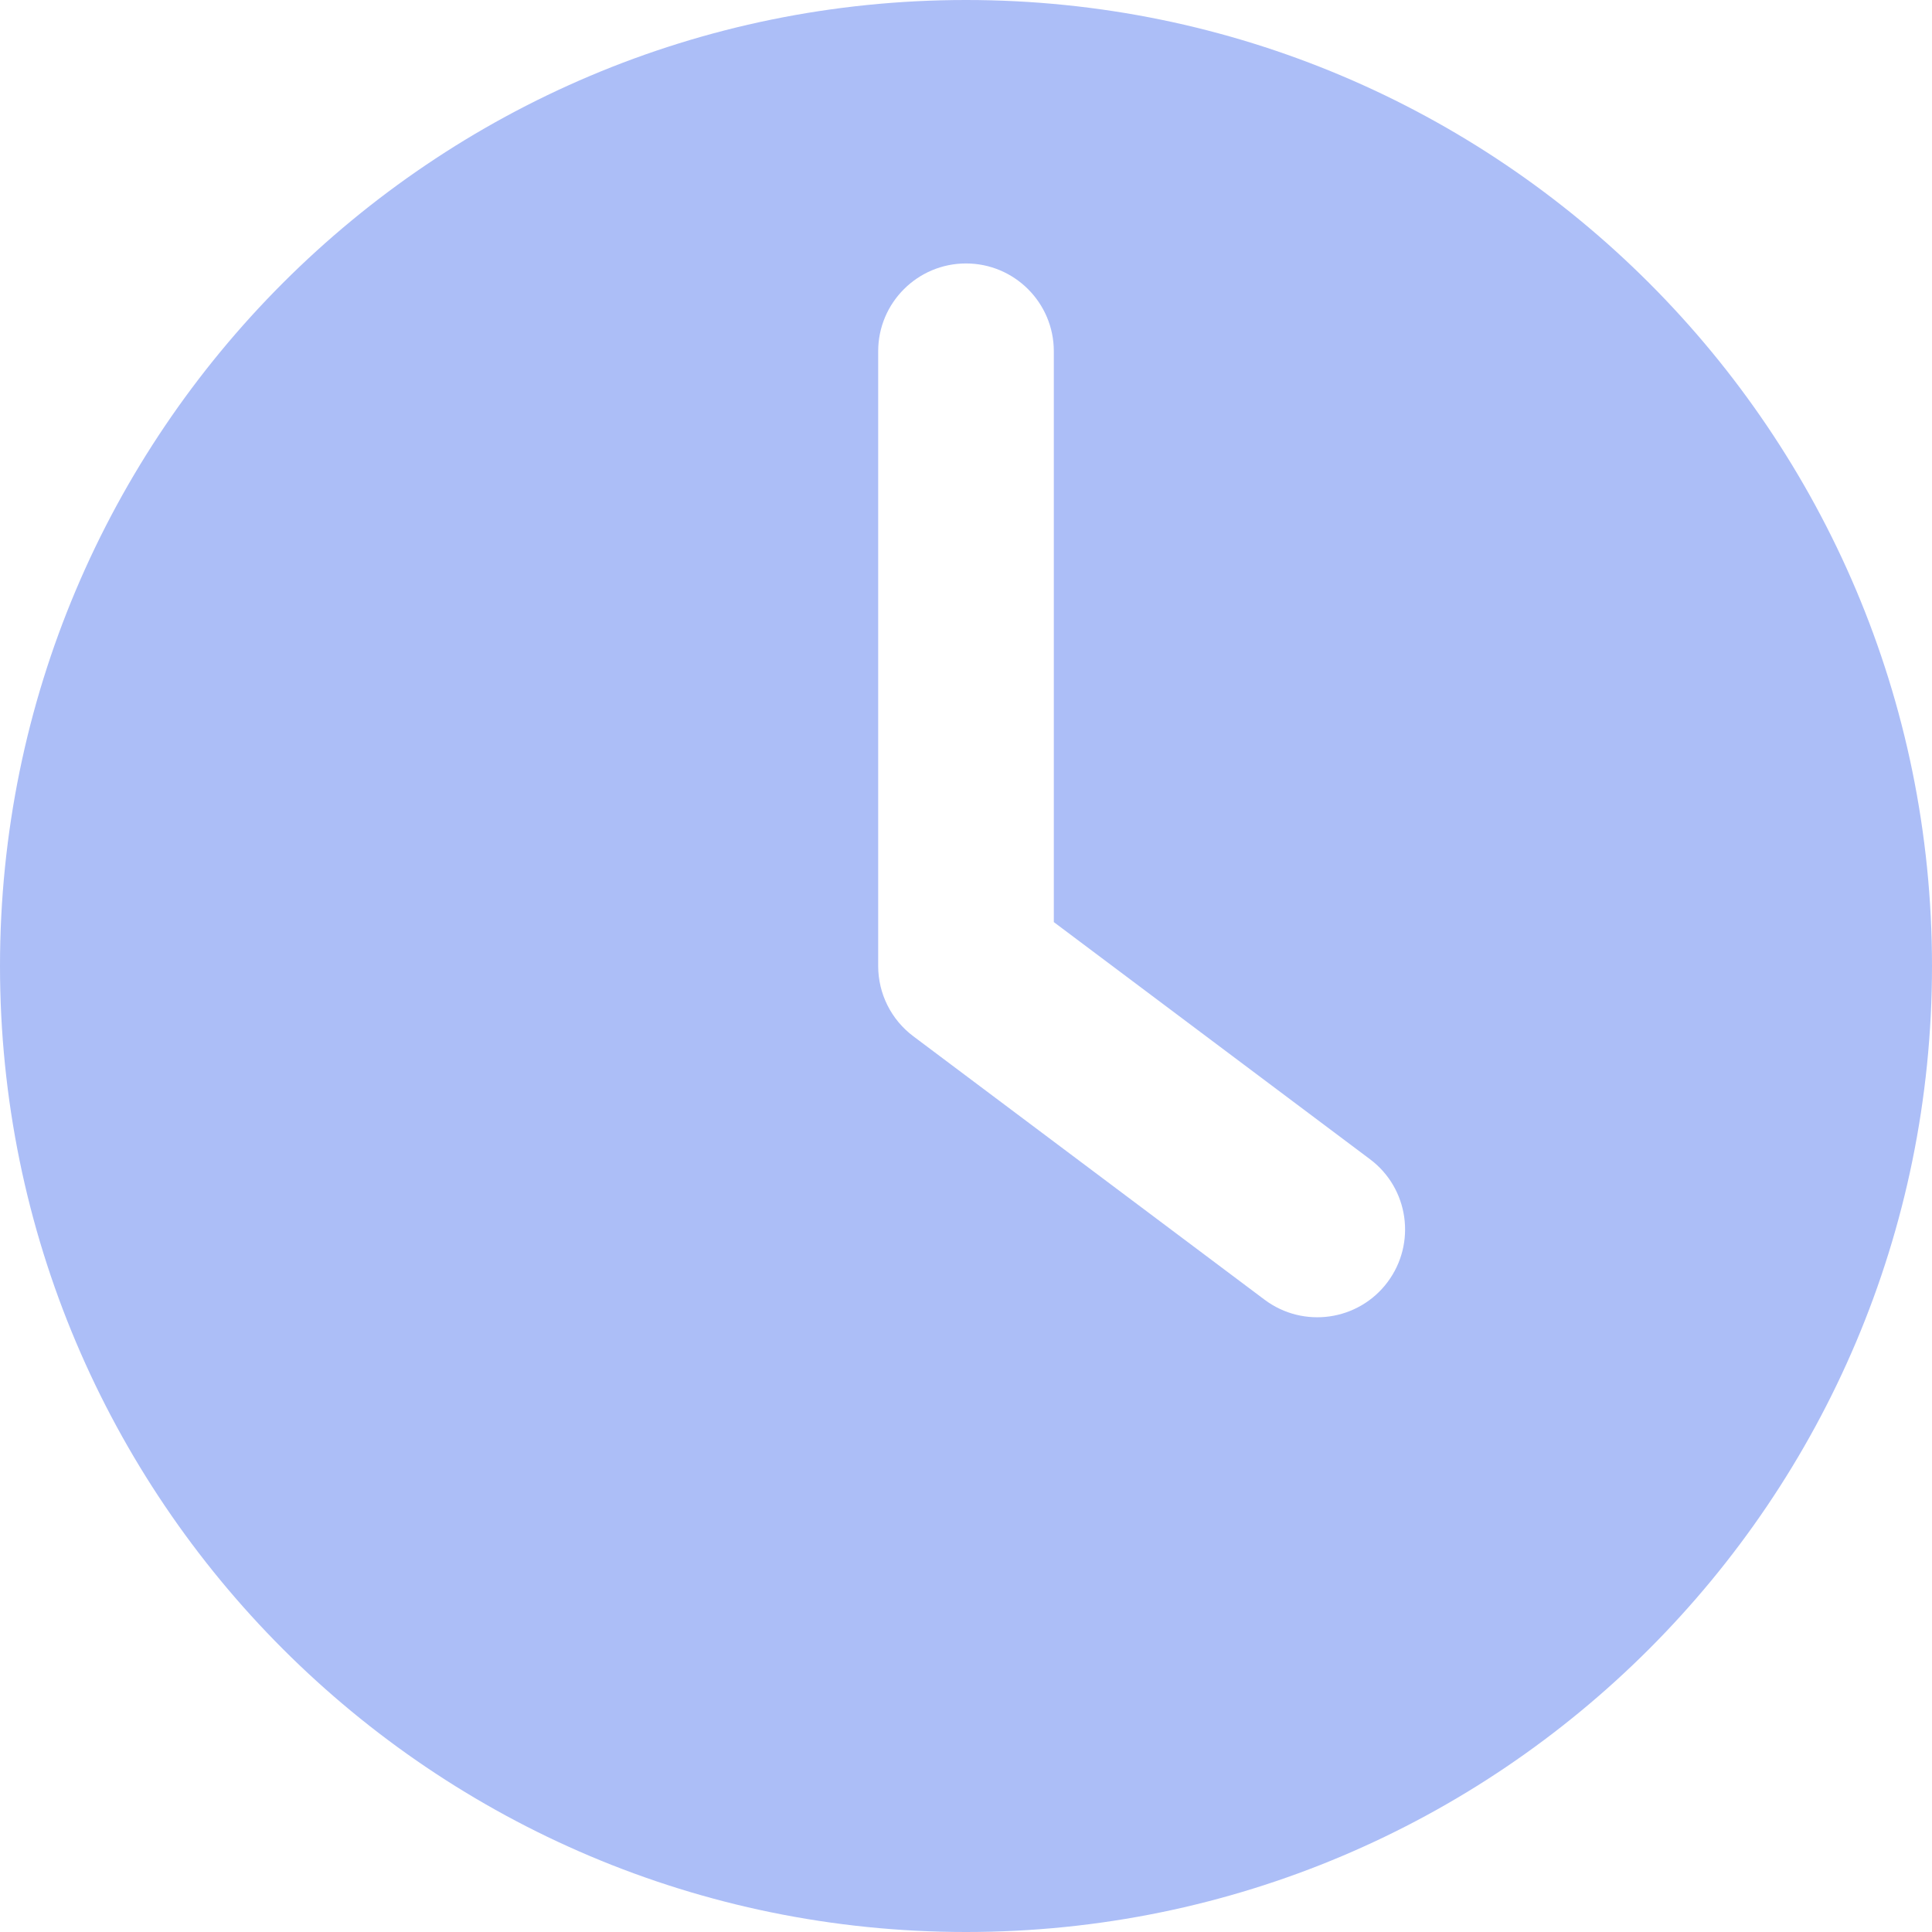 <?xml version="1.0" encoding="utf-8"?>
<svg xmlns="http://www.w3.org/2000/svg" width="22" height="22" viewBox="0 0 22 22" fill="none">
<path fill-rule="evenodd" clip-rule="evenodd" d="M11 22C17.075 22 22 17.075 22 11C22 4.925 17.075 0 11 0C4.925 0 0 4.925 0 11C0 17.075 4.925 22 11 22ZM12 4C12 3.448 11.552 3 11 3C10.448 3 10 3.448 10 4V11C10 11.315 10.148 11.611 10.4 11.8L14.4 14.8C14.842 15.131 15.469 15.042 15.8 14.6C16.131 14.158 16.042 13.531 15.6 13.2L12 10.5V4Z" fill="#ACBEF7"/>
</svg>